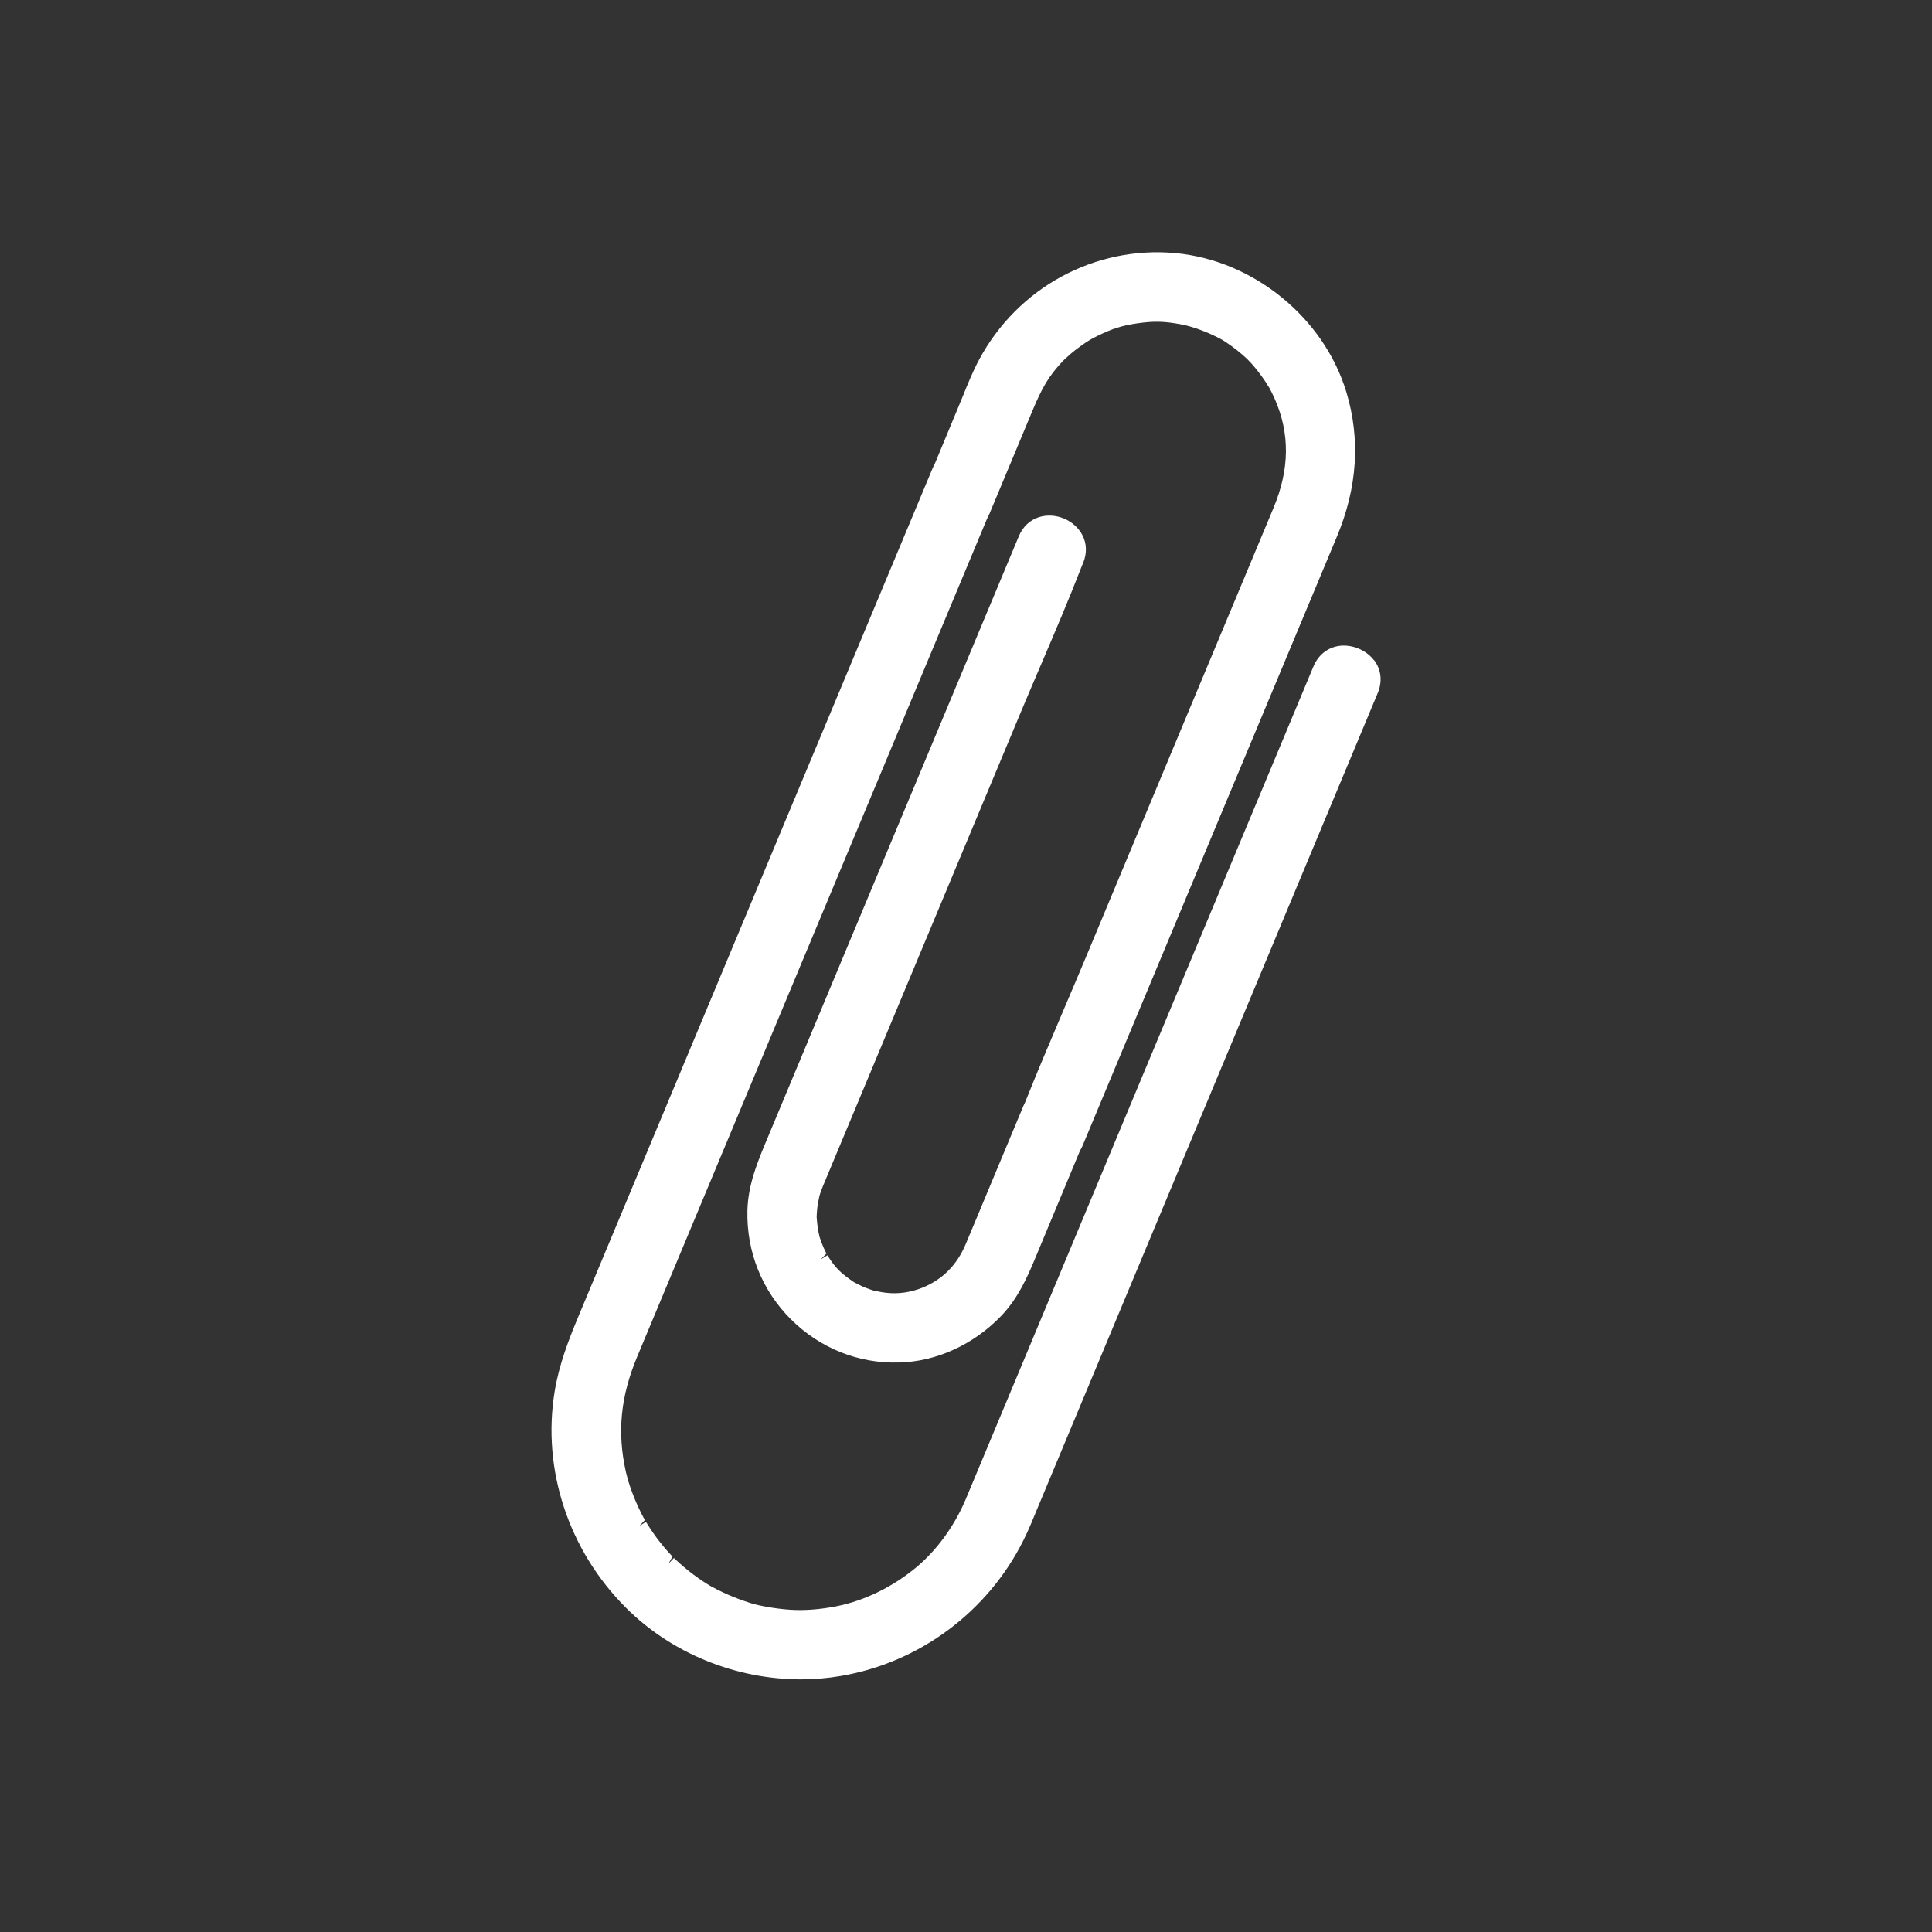 <?xml version="1.0" encoding="UTF-8"?> <svg xmlns="http://www.w3.org/2000/svg" id="_Слой_1" data-name="Слой 1" viewBox="0 0 600 600"><rect x="0" y="0" width="600" height="600" fill="#333333" stroke="none"/><defs><style> .cls-1 { fill: #fff; } </style></defs><path class="cls-1" d="M426.7,205.04c-2.43-3.19-6.74-4.95-10.69-4.47-3.65.48-6.6,2.81-8.1,6.39l-108.05,258.77c-3.45,8.13-8.8,15.52-15.06,20.81-7.35,6.2-16.27,10.58-25.12,12.32-4.93.96-9.8,1.35-14.17,1.07-2.5-.17-5.01-.48-7.46-.93-3.35-.62-3.99-.8-6.88-1.79-2.2-.75-4.36-1.62-6.47-2.6-1.32-.61-2.6-1.28-3.87-1.96l-.59-.34c-.61-.37-1.21-.76-1.81-1.15-2.07-1.36-4.1-2.87-6.04-4.52-.88-.74-1.73-1.52-2.58-2.31l-.52-.48-1.65,1.73h0s1.19-2.19,1.19-2.19l-1.41-1.53c-1.61-1.81-3.15-3.75-4.56-5.78-.6-.86-1.16-1.74-1.73-2.63l-.54-.83-2.01,1.3h0s1.68-1.85,1.68-1.85c-.33-.59-.65-1.19-.95-1.79-1.12-2.21-2.11-4.45-2.95-6.71-.48-1.25-.91-2.54-1.31-3.84l-.68-2.64c-2.75-12.34-1.66-23.39,3.54-35.82l108.67-260.29c.23-.41.44-.83.64-1.28l13.44-32.2c2.79-6.7,4.97-10.76,9.6-15.56.06-.05.33-.31.61-.58l1.63-1.46c.92-.79,1.87-1.53,2.86-2.24,2.35-1.71,3.65-2.46,5.38-3.3,4.76-2.33,7.68-3.25,12.51-3.95,5.22-.74,8.3-.66,13.73.36,3.5.66,8.2,2.41,12.25,4.58l.22.12c.1.06.21.12.33.2h0l1.1.71c1.15.77,2.28,1.59,3.36,2.45.86.69,1.7,1.4,2.51,2.14l.68.63c.05.06.39.42.72.78l.51.52c1.62,1.82,3.11,3.77,4.43,5.78l.58.95c.18.29.36.59.57.88h0c.59,1.11,1.15,2.24,1.65,3.39,4.75,10.78,4.62,21.87-.4,33.85l-57.94,138.77c-2.31,5.54-4.66,11.04-7.01,16.56-4.18,9.82-8.36,19.65-12.22,29.33-.15.3-.31.6-.45.94l-14.55,34.87c-1.15,2.79-2.31,5.57-3.49,8.34-2.74,6.42-7.28,10.93-13.49,13.39-3.5,1.39-7.29,1.96-10.95,1.55-1.23-.12-2.45-.35-4.12-.71-.43-.13-.87-.28-1.31-.44-.79-.27-1.57-.59-2.36-.94l-2.38-1.21c-3.94-2.67-5.78-4.34-8.26-8.36l-2.04,1.25,1.73-1.78c-.3-.61-.59-1.22-.86-1.81-.43-.98-.79-1.95-1.13-2.95l-.19-.61c-.12-.62-.22-1.13-.34-1.56-.22-1.19-.33-2.37-.45-3.58l-.06-.95.06-1.19c.07-1.07.19-2.14.37-3.21l.24-1.08c.07-.33.15-.67.2-1.03.31-.99.67-1.95,1.05-2.91l61.23-146.66c2.14-5.12,4.32-10.22,6.51-15.33,4.31-10.08,8.77-20.5,12.78-30.88l.28-.64c2.66-6.39-.97-11.82-5.93-13.89-4.95-2.06-11.37-.82-14.03,5.55l-78.2,187.28c-2.9,6.92-5.89,14.07-6.07,22.18-.27,12.74,4.52,24.7,13.5,33.67,8.94,8.93,20.94,13.8,33.52,13.43,11.67-.25,23.3-5.57,31.91-14.59,4.97-5.22,7.9-11.67,10.25-17.31l14.12-33.91c.3-.49.58-1.01.82-1.59l79-189.19c6.34-15.17,7.3-30.24,2.89-44.8-7.03-23.16-28.86-40.89-53.08-43.14-25.01-2.3-48.97,10.67-60.99,33.13-1.96,3.67-3.54,7.58-5.05,11.35l-8.72,21.01c-.23.41-.46.85-.65,1.31l-109.96,263.32c-2.99,7.18-6.03,14.91-7.42,23.42-3.97,24.19,4.3,49.29,22.11,67.12,14.22,14.24,34.23,22.27,54.35,22.27,4.15,0,8.31-.35,12.42-1.05,24.43-4.15,45.64-19.93,56.74-42.21,1.62-3.25,3-6.63,4.33-9.9l105.67-253.15c1.5-3.59,1.08-7.32-1.16-10.26Z"></path></svg> 